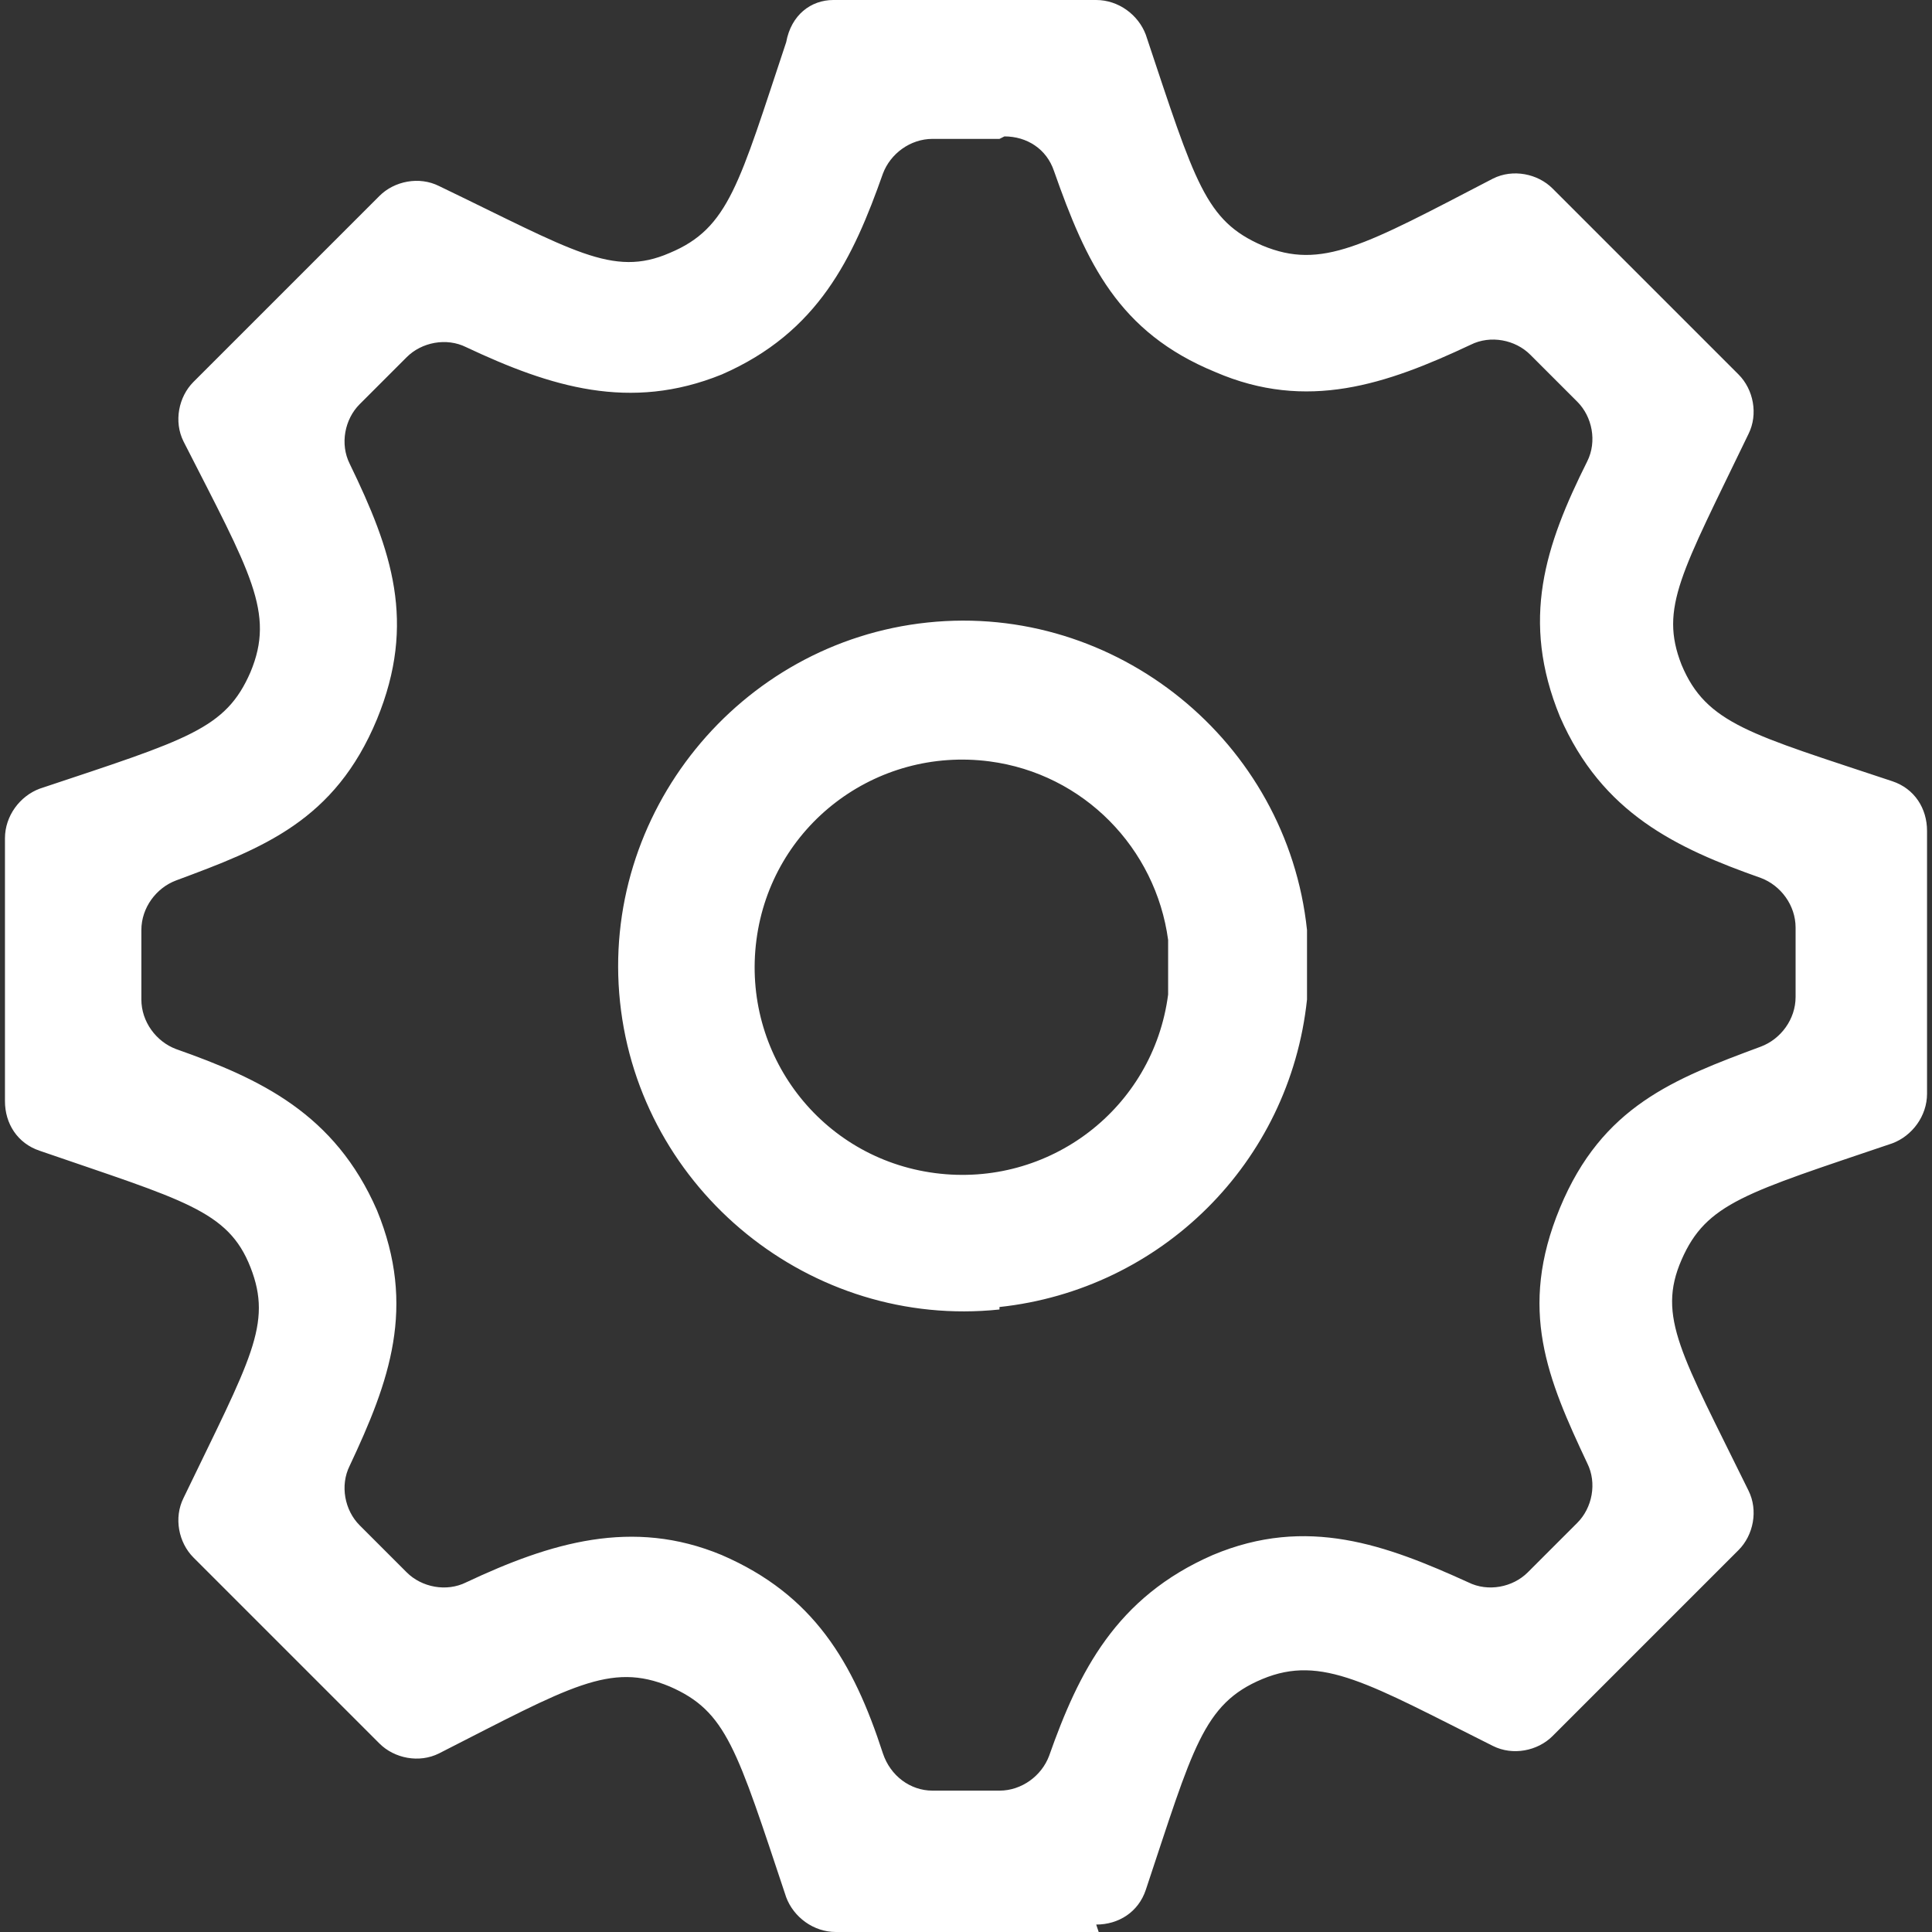 <?xml version="1.0" encoding="UTF-8"?>
<svg xmlns="http://www.w3.org/2000/svg" id="Layer_1" data-name="Layer 1" version="1.1" viewBox="0 0 77.9 77.9">
  <rect x="0" y="0" width="77.9" height="77.9" fill="#333333" stroke="none"/>
  <defs>
    <style>
      .cls-1 {
        fill: #fff;
        fill-rule: evenodd;
        stroke-width: 0px;
      }
    </style>
  </defs>
  <path id="Pfad_243" data-name="Pfad 243" class="cls-1" d="M44.3,77.9h-10.6c-.9,0-1.7-.6-2-1.4-2-6-2.4-7.5-4.7-8.5-2.4-1-4,0-9.3,2.7-.8.4-1.8.2-2.4-.4l-7.5-7.5c-.6-.6-.8-1.6-.4-2.4,2.7-5.6,3.6-7,2.7-9.3s-2.7-2.7-8.5-4.7c-.9-.3-1.4-1.1-1.4-2v-10.6c0-.9.6-1.7,1.4-2,6-2,7.5-2.4,8.5-4.7,1-2.4,0-4-2.7-9.3-.4-.8-.2-1.8.4-2.4l7.5-7.5c.6-.6,1.6-.8,2.4-.4,5.4,2.6,7,3.7,9.3,2.7,2.4-1,2.8-2.8,4.7-8.5C31.9.6,32.7,0,33.6,0h10.6c.9,0,1.7.6,2,1.4,2,6,2.4,7.5,4.7,8.5,2.4,1,4.1,0,9.3-2.7.8-.4,1.8-.2,2.4.4l7.5,7.5c.6.6.8,1.6.4,2.4-2.7,5.6-3.6,7-2.7,9.3,1,2.4,2.8,2.8,8.5,4.7.9.3,1.4,1.1,1.4,2v10.6c0,.9-.6,1.7-1.4,2-5.9,2-7.5,2.4-8.5,4.7-1,2.3,0,3.8,2.7,9.3.4.8.2,1.8-.4,2.4l-7.5,7.5c-.6.6-1.6.8-2.4.4-5-2.5-6.9-3.7-9.3-2.7-2.4,1-2.8,2.8-4.7,8.5-.3.9-1.1,1.4-2,1.4M40.3,5.6h-2.7c-.9,0-1.7.6-2,1.4-1.2,3.4-2.6,6.4-6.5,8.1-3.7,1.5-6.9.5-10.3-1.1-.8-.4-1.8-.2-2.4.4l-1.9,1.9c-.6.6-.8,1.6-.4,2.4,1.7,3.5,2.7,6.4,1.1,10.3-1.7,4.1-4.6,5.2-8.1,6.5-.8.3-1.4,1.1-1.4,2v2.8c0,.9.6,1.7,1.4,2,3.4,1.2,6.4,2.6,8.1,6.5,1.6,3.9.5,6.9-1.1,10.3-.4.8-.2,1.8.4,2.4l1.9,1.9c.6.6,1.6.8,2.4.4,3.4-1.6,6.7-2.6,10.3-1.1,3.7,1.6,5.3,4.3,6.5,8,.3.9,1.1,1.5,2,1.5h2.7c.9,0,1.7-.6,2-1.4,1.2-3.4,2.7-6.4,6.6-8.1,3.8-1.6,7-.4,10.3,1.1.8.4,1.8.2,2.4-.4l2-2c.6-.6.8-1.6.4-2.4-1.6-3.4-2.8-6.2-1.1-10.3s4.6-5.2,8.1-6.5c.8-.3,1.4-1.1,1.4-2v-2.8c0-.9-.6-1.7-1.4-2-3.4-1.2-6.4-2.6-8.1-6.5-1.6-3.9-.6-6.9,1.1-10.3.4-.8.2-1.8-.4-2.4l-1.9-1.9c-.6-.6-1.6-.8-2.4-.4-3.4,1.6-6.6,2.7-10.3,1.1-3.9-1.6-5.2-4.4-6.5-8.1-.3-.9-1.1-1.4-2-1.4M40.3,52.8c-7.6.8-14.5-4.8-15.3-12.4s4.8-14.5,12.4-15.3c7.6-.8,14.5,4.8,15.3,12.4,0,.9,0,1.9,0,2.8-.7,6.6-5.9,11.7-12.4,12.4M39.9,30.7c-4.6-.6-8.8,2.6-9.4,7.2-.6,4.6,2.6,8.8,7.2,9.4,4.6.6,8.8-2.6,9.4-7.2,0-.7,0-1.5,0-2.2-.5-3.7-3.4-6.7-7.2-7.2"></path>
</svg>
